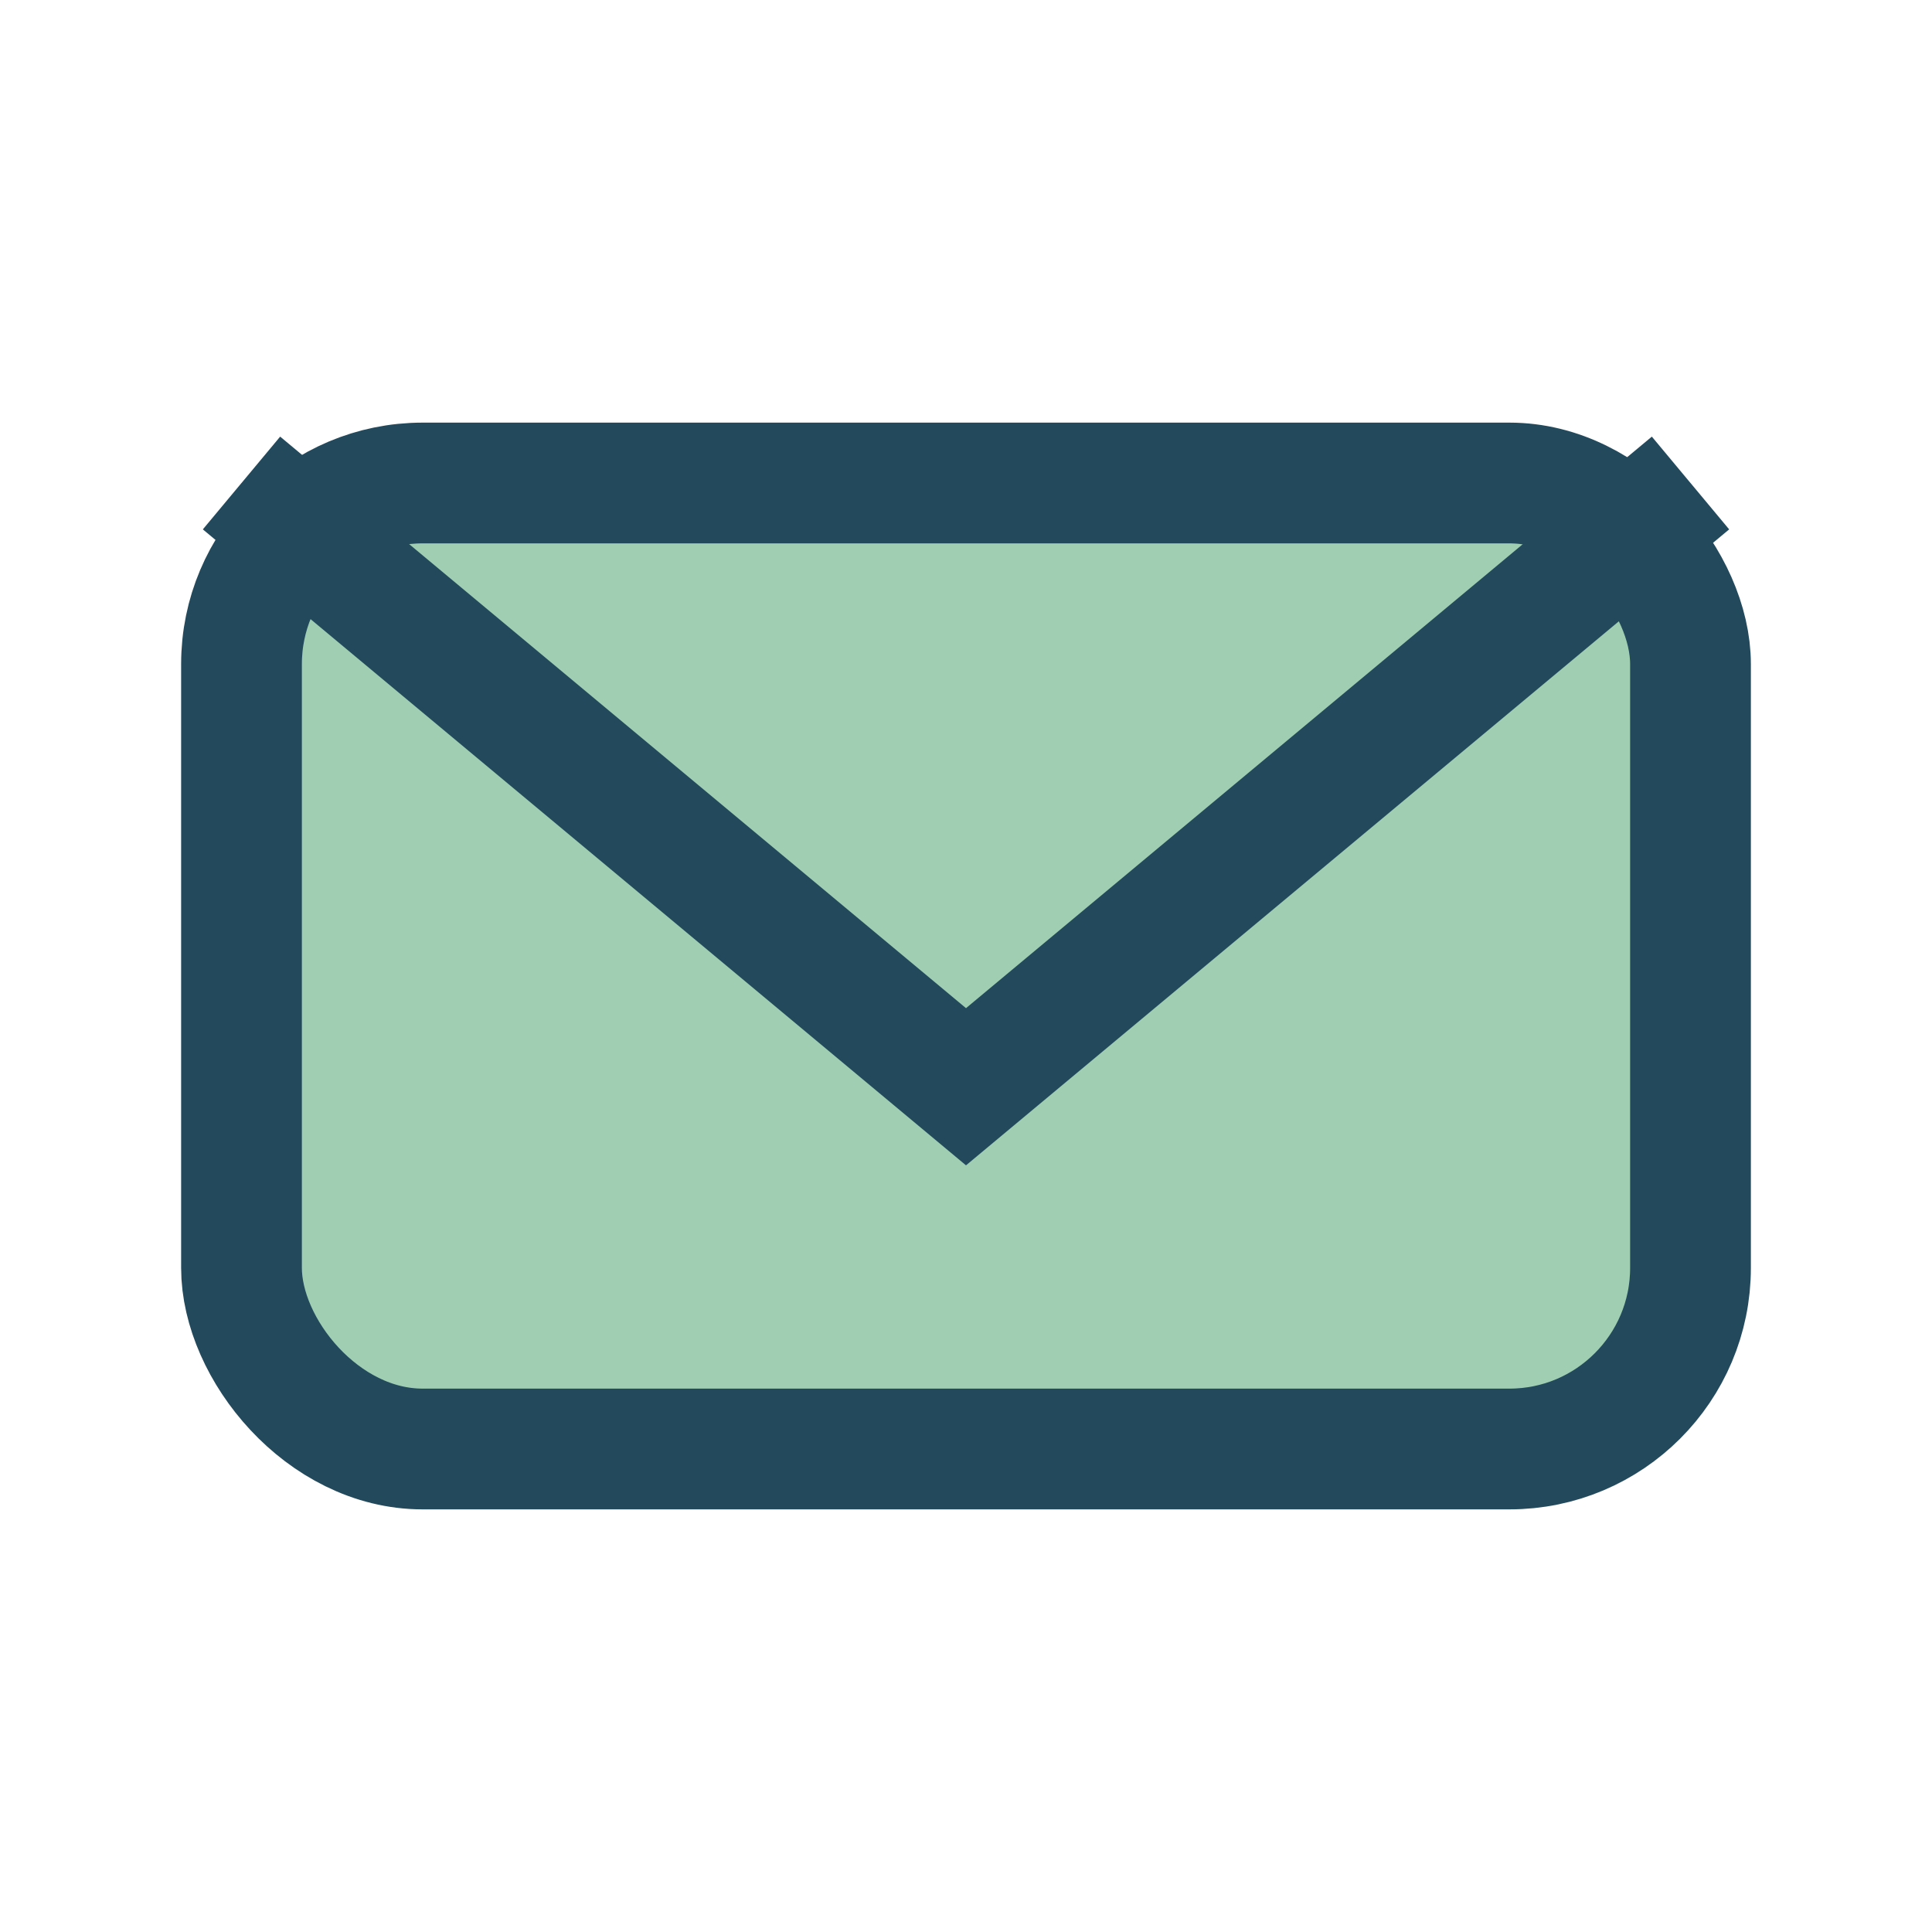 <?xml version="1.0" encoding="UTF-8"?>
<svg xmlns="http://www.w3.org/2000/svg" width="32" height="32" viewBox="0 0 32 32"><rect x="4" y="8" width="24" height="16" rx="3" fill="#A0CEB2" stroke="#23495C" stroke-width="2"/><path d="M4 8l12 10 12-10" fill="none" stroke="#23495C" stroke-width="2"/></svg>